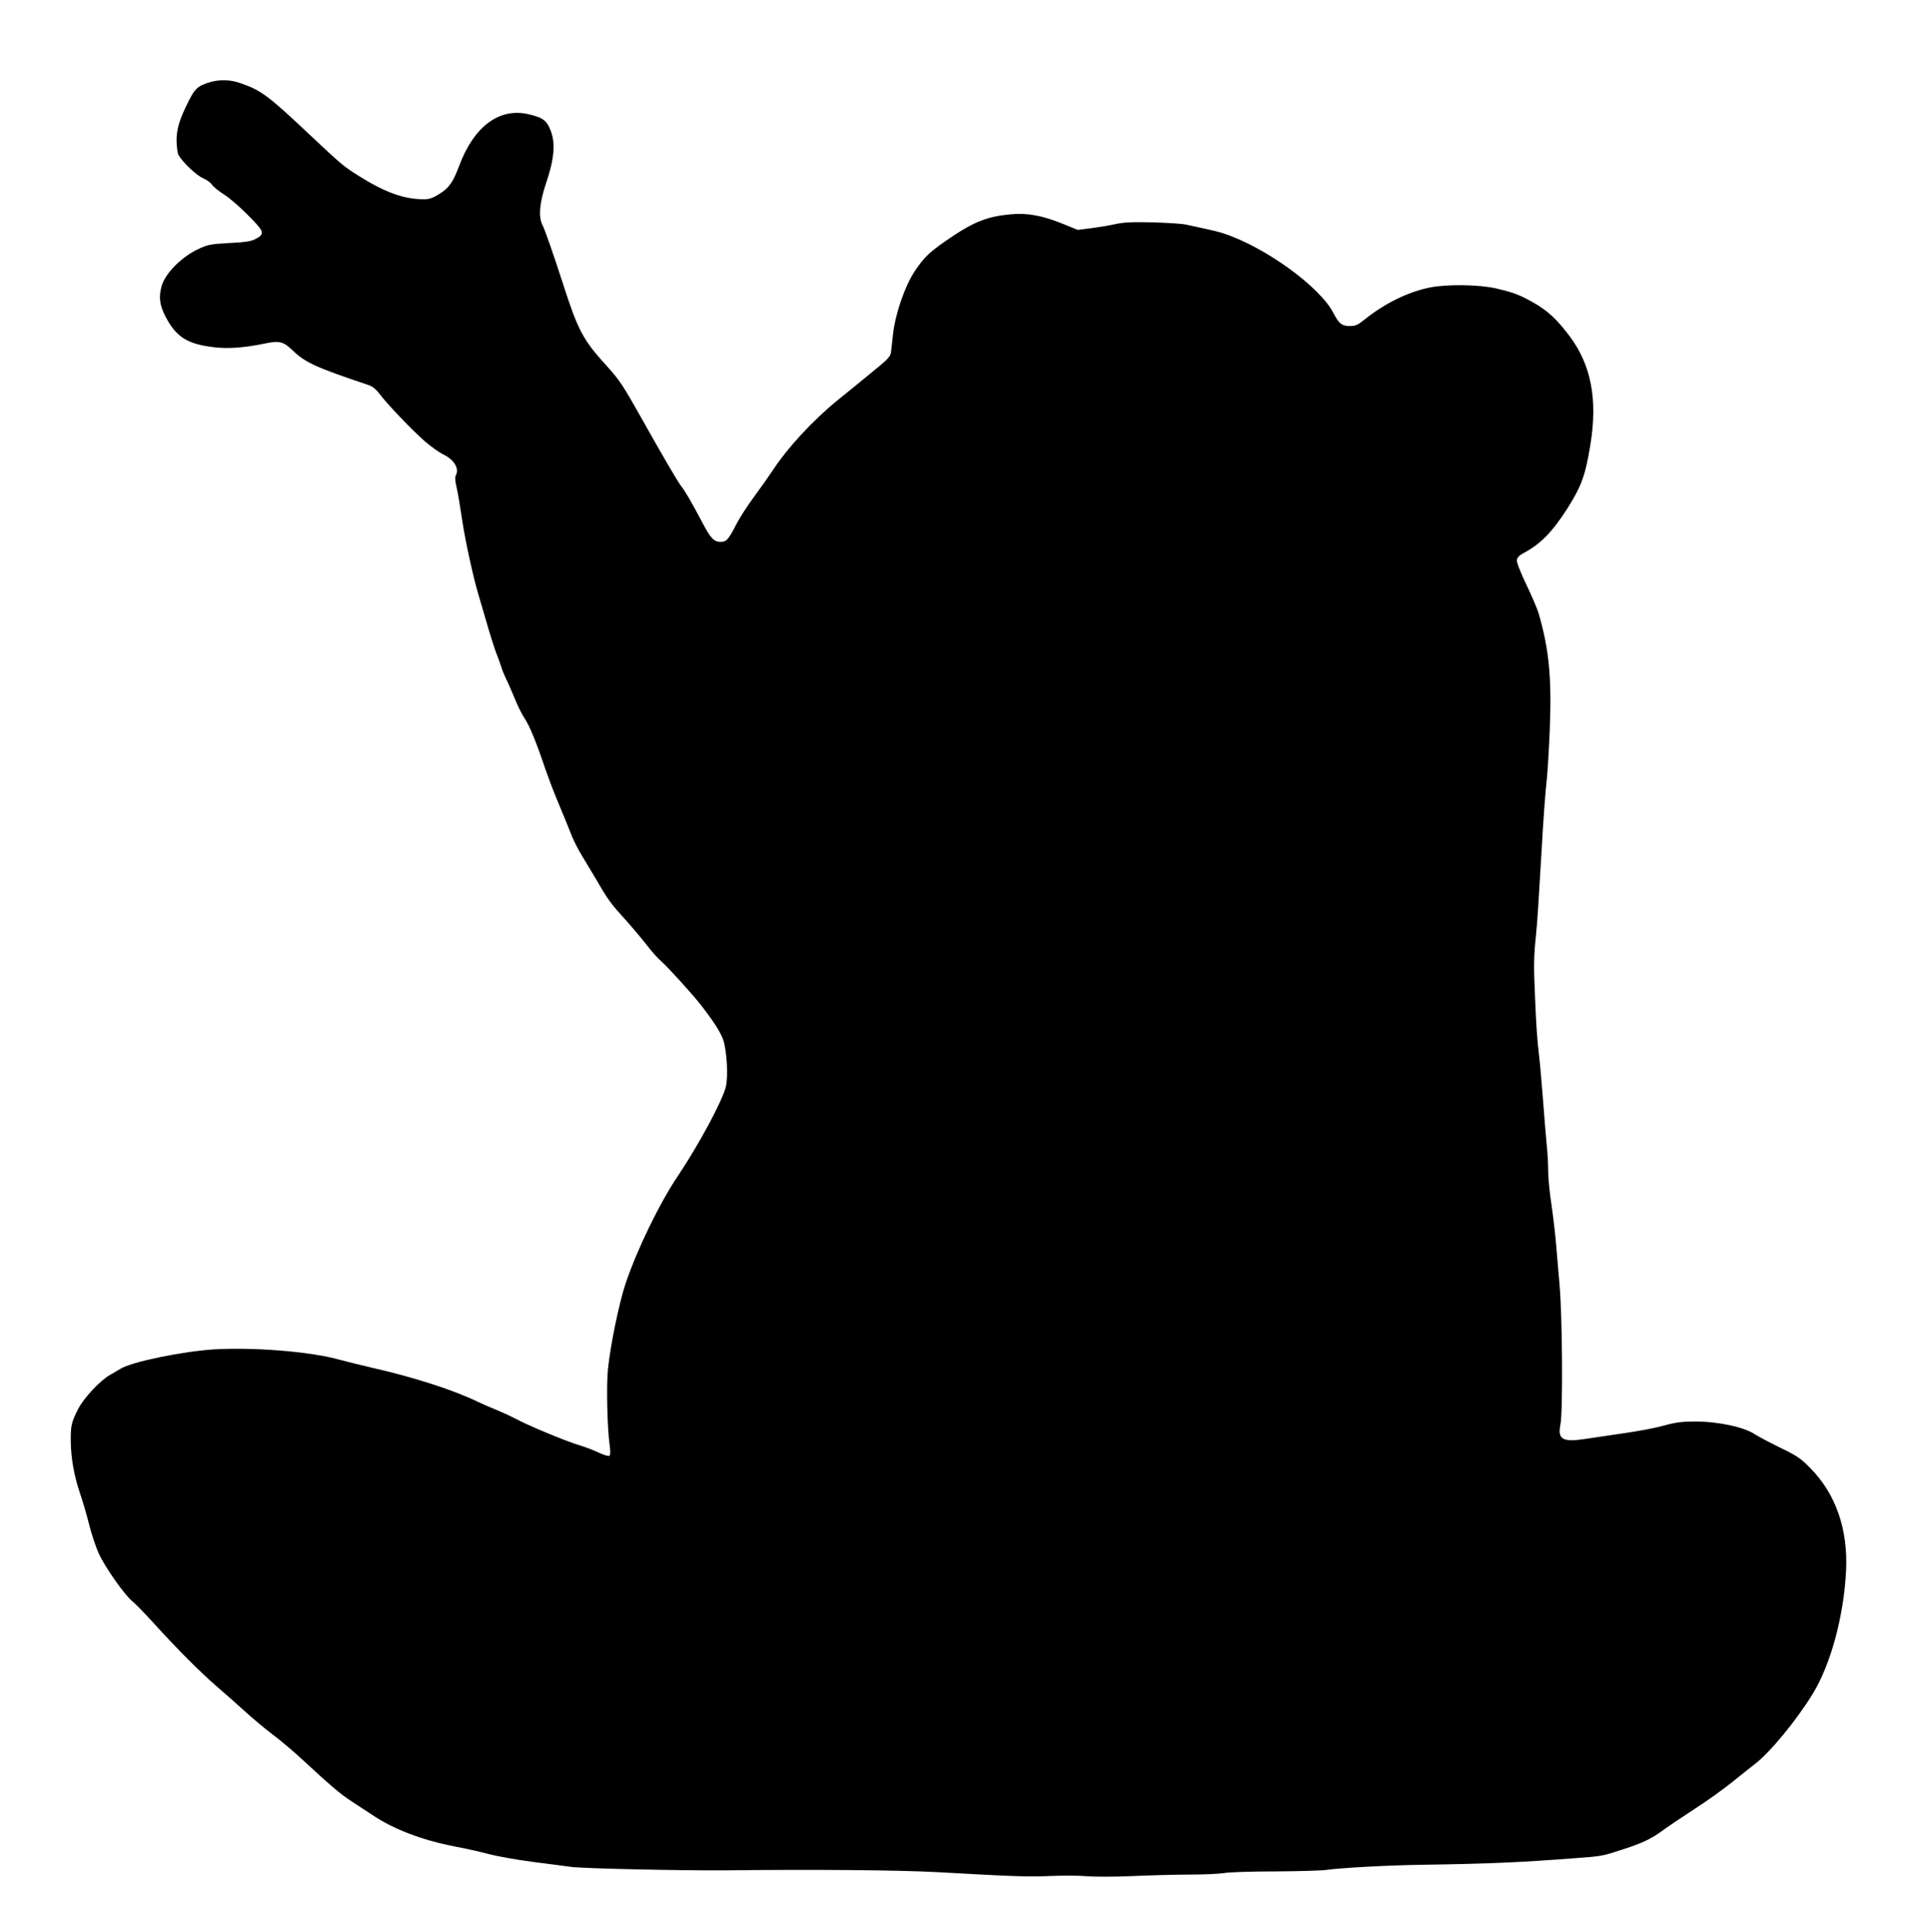 <?xml version="1.0" standalone="no"?>
<!DOCTYPE svg PUBLIC "-//W3C//DTD SVG 20010904//EN"
 "http://www.w3.org/TR/2001/REC-SVG-20010904/DTD/svg10.dtd">
<svg version="1.0" xmlns="http://www.w3.org/2000/svg"
 width="1279pt" height="1280pt" viewBox="0 0 1279 1280"
 preserveAspectRatio="xMidYMid meet">
<g transform="translate(0,1280) scale(0.1,-0.1)"
fill="#000000" stroke="none">
<path d="M1386 12254 c-74 -23 -94 -41 -133 -118 -64 -126 -83 -190 -83 -269
1 -39 6 -82 13 -94 26 -47 119 -135 161 -153 25 -10 52 -30 61 -44 9 -14 47
-44 83 -67 68 -43 236 -207 245 -239 6 -24 -2 -34 -43 -55 -26 -14 -70 -20
-170 -25 -123 -7 -141 -10 -204 -39 -112 -52 -222 -162 -245 -247 -20 -73 -14
-123 26 -202 71 -136 146 -183 326 -203 93 -11 203 -2 337 26 93 19 119 12
182 -49 83 -79 153 -111 506 -229 19 -6 45 -28 63 -51 48 -67 228 -254 307
-322 40 -34 92 -71 116 -83 75 -35 111 -94 87 -140 -7 -12 -5 -39 5 -80 8 -34
25 -135 38 -224 21 -138 72 -370 105 -481 5 -17 30 -103 56 -191 25 -88 55
-180 65 -205 10 -25 24 -63 31 -85 6 -22 21 -58 31 -79 11 -21 37 -80 58 -131
20 -51 51 -112 68 -137 31 -45 78 -160 136 -333 19 -55 53 -145 76 -200 23
-55 50 -120 60 -145 10 -25 29 -72 42 -105 14 -33 43 -89 65 -125 22 -36 66
-110 99 -165 74 -128 91 -151 190 -260 44 -49 107 -124 139 -165 31 -41 75
-90 96 -108 43 -37 205 -216 262 -288 90 -116 132 -183 150 -234 24 -74 34
-240 17 -311 -21 -89 -179 -384 -317 -589 -123 -183 -269 -484 -346 -710 -43
-127 -101 -407 -118 -570 -11 -108 -5 -386 11 -503 6 -37 5 -66 0 -71 -6 -6
-36 3 -77 22 -37 17 -90 37 -118 45 -95 28 -356 137 -435 181 -25 13 -79 38
-120 55 -41 16 -95 40 -120 52 -160 78 -422 163 -695 225 -82 19 -183 44 -223
55 -192 54 -562 84 -830 69 -206 -12 -552 -83 -624 -129 -18 -11 -49 -29 -68
-40 -66 -37 -174 -152 -212 -226 -45 -88 -50 -111 -49 -215 1 -110 23 -232 61
-343 17 -48 44 -141 60 -205 16 -64 45 -151 64 -193 40 -90 172 -277 222 -317
19 -15 81 -79 139 -142 152 -169 316 -333 429 -430 55 -47 137 -120 183 -162
46 -42 127 -110 180 -150 54 -40 143 -116 199 -168 190 -176 253 -229 326
-276 40 -26 98 -64 128 -84 146 -99 334 -171 555 -214 72 -13 172 -36 224 -50
52 -14 180 -37 285 -51 105 -13 223 -29 261 -34 75 -11 744 -25 1010 -23 605
7 1166 2 1420 -12 499 -28 598 -32 750 -25 83 3 191 3 240 -2 50 -4 182 -4
295 1 113 5 284 10 381 10 97 0 201 5 230 10 30 6 180 11 334 11 154 1 309 5
345 10 99 14 412 31 630 34 460 7 659 16 1035 45 161 12 165 13 300 57 132 43
191 71 270 130 33 24 125 86 205 138 80 51 191 131 248 177 57 46 125 100 151
120 101 77 273 286 383 464 120 195 207 515 222 819 13 272 -68 506 -234 675
-66 68 -90 84 -205 140 -72 35 -145 74 -163 86 -72 49 -244 86 -397 86 -87 0
-129 -5 -205 -26 -52 -15 -171 -38 -265 -51 -93 -14 -212 -31 -264 -39 -145
-22 -180 -2 -160 96 17 85 13 711 -6 928 -9 102 -20 232 -25 290 -5 58 -18
167 -29 243 -12 77 -21 173 -21 215 0 43 -4 122 -10 177 -5 55 -17 192 -25
305 -9 113 -20 243 -26 290 -13 118 -17 168 -26 375 -10 225 -9 271 6 420 10
102 16 199 36 540 12 216 27 422 35 485 5 41 14 188 20 325 14 352 -3 537 -73
780 -8 28 -44 113 -81 190 -39 82 -66 150 -64 164 2 17 16 31 43 46 112 59
189 137 288 290 97 153 123 223 156 426 50 302 6 531 -138 723 -83 111 -145
168 -242 223 -91 51 -129 65 -244 92 -111 26 -321 29 -436 7 -144 -28 -302
-105 -436 -213 -45 -36 -60 -43 -98 -43 -53 0 -72 16 -109 87 -89 173 -451
436 -726 526 -25 9 -82 23 -125 32 -44 10 -100 22 -125 27 -25 6 -124 12 -220
15 -137 3 -191 1 -250 -12 -41 -9 -114 -21 -161 -27 l-87 -11 -88 36 c-146 60
-246 78 -359 67 -144 -13 -237 -48 -379 -143 -153 -103 -187 -134 -253 -232
-66 -99 -130 -283 -145 -420 -5 -49 -12 -104 -14 -122 -4 -26 -24 -47 -122
-126 -64 -53 -166 -136 -227 -185 -171 -139 -336 -318 -440 -477 -22 -33 -74
-107 -117 -165 -43 -58 -97 -141 -119 -185 -53 -102 -65 -115 -105 -115 -42 0
-66 25 -120 129 -74 140 -116 211 -139 239 -20 24 -139 228 -267 457 -118 210
-144 249 -223 336 -164 180 -193 235 -299 564 -59 183 -115 343 -132 377 -27
52 -18 148 26 278 53 157 62 259 30 343 -26 69 -52 89 -151 111 -191 43 -358
-82 -455 -340 -41 -110 -68 -149 -131 -188 -44 -28 -68 -36 -103 -36 -132 0
-253 43 -430 153 -102 64 -113 73 -325 272 -279 263 -323 296 -461 344 -68 24
-139 26 -208 5z"/>
</g>
</svg>
